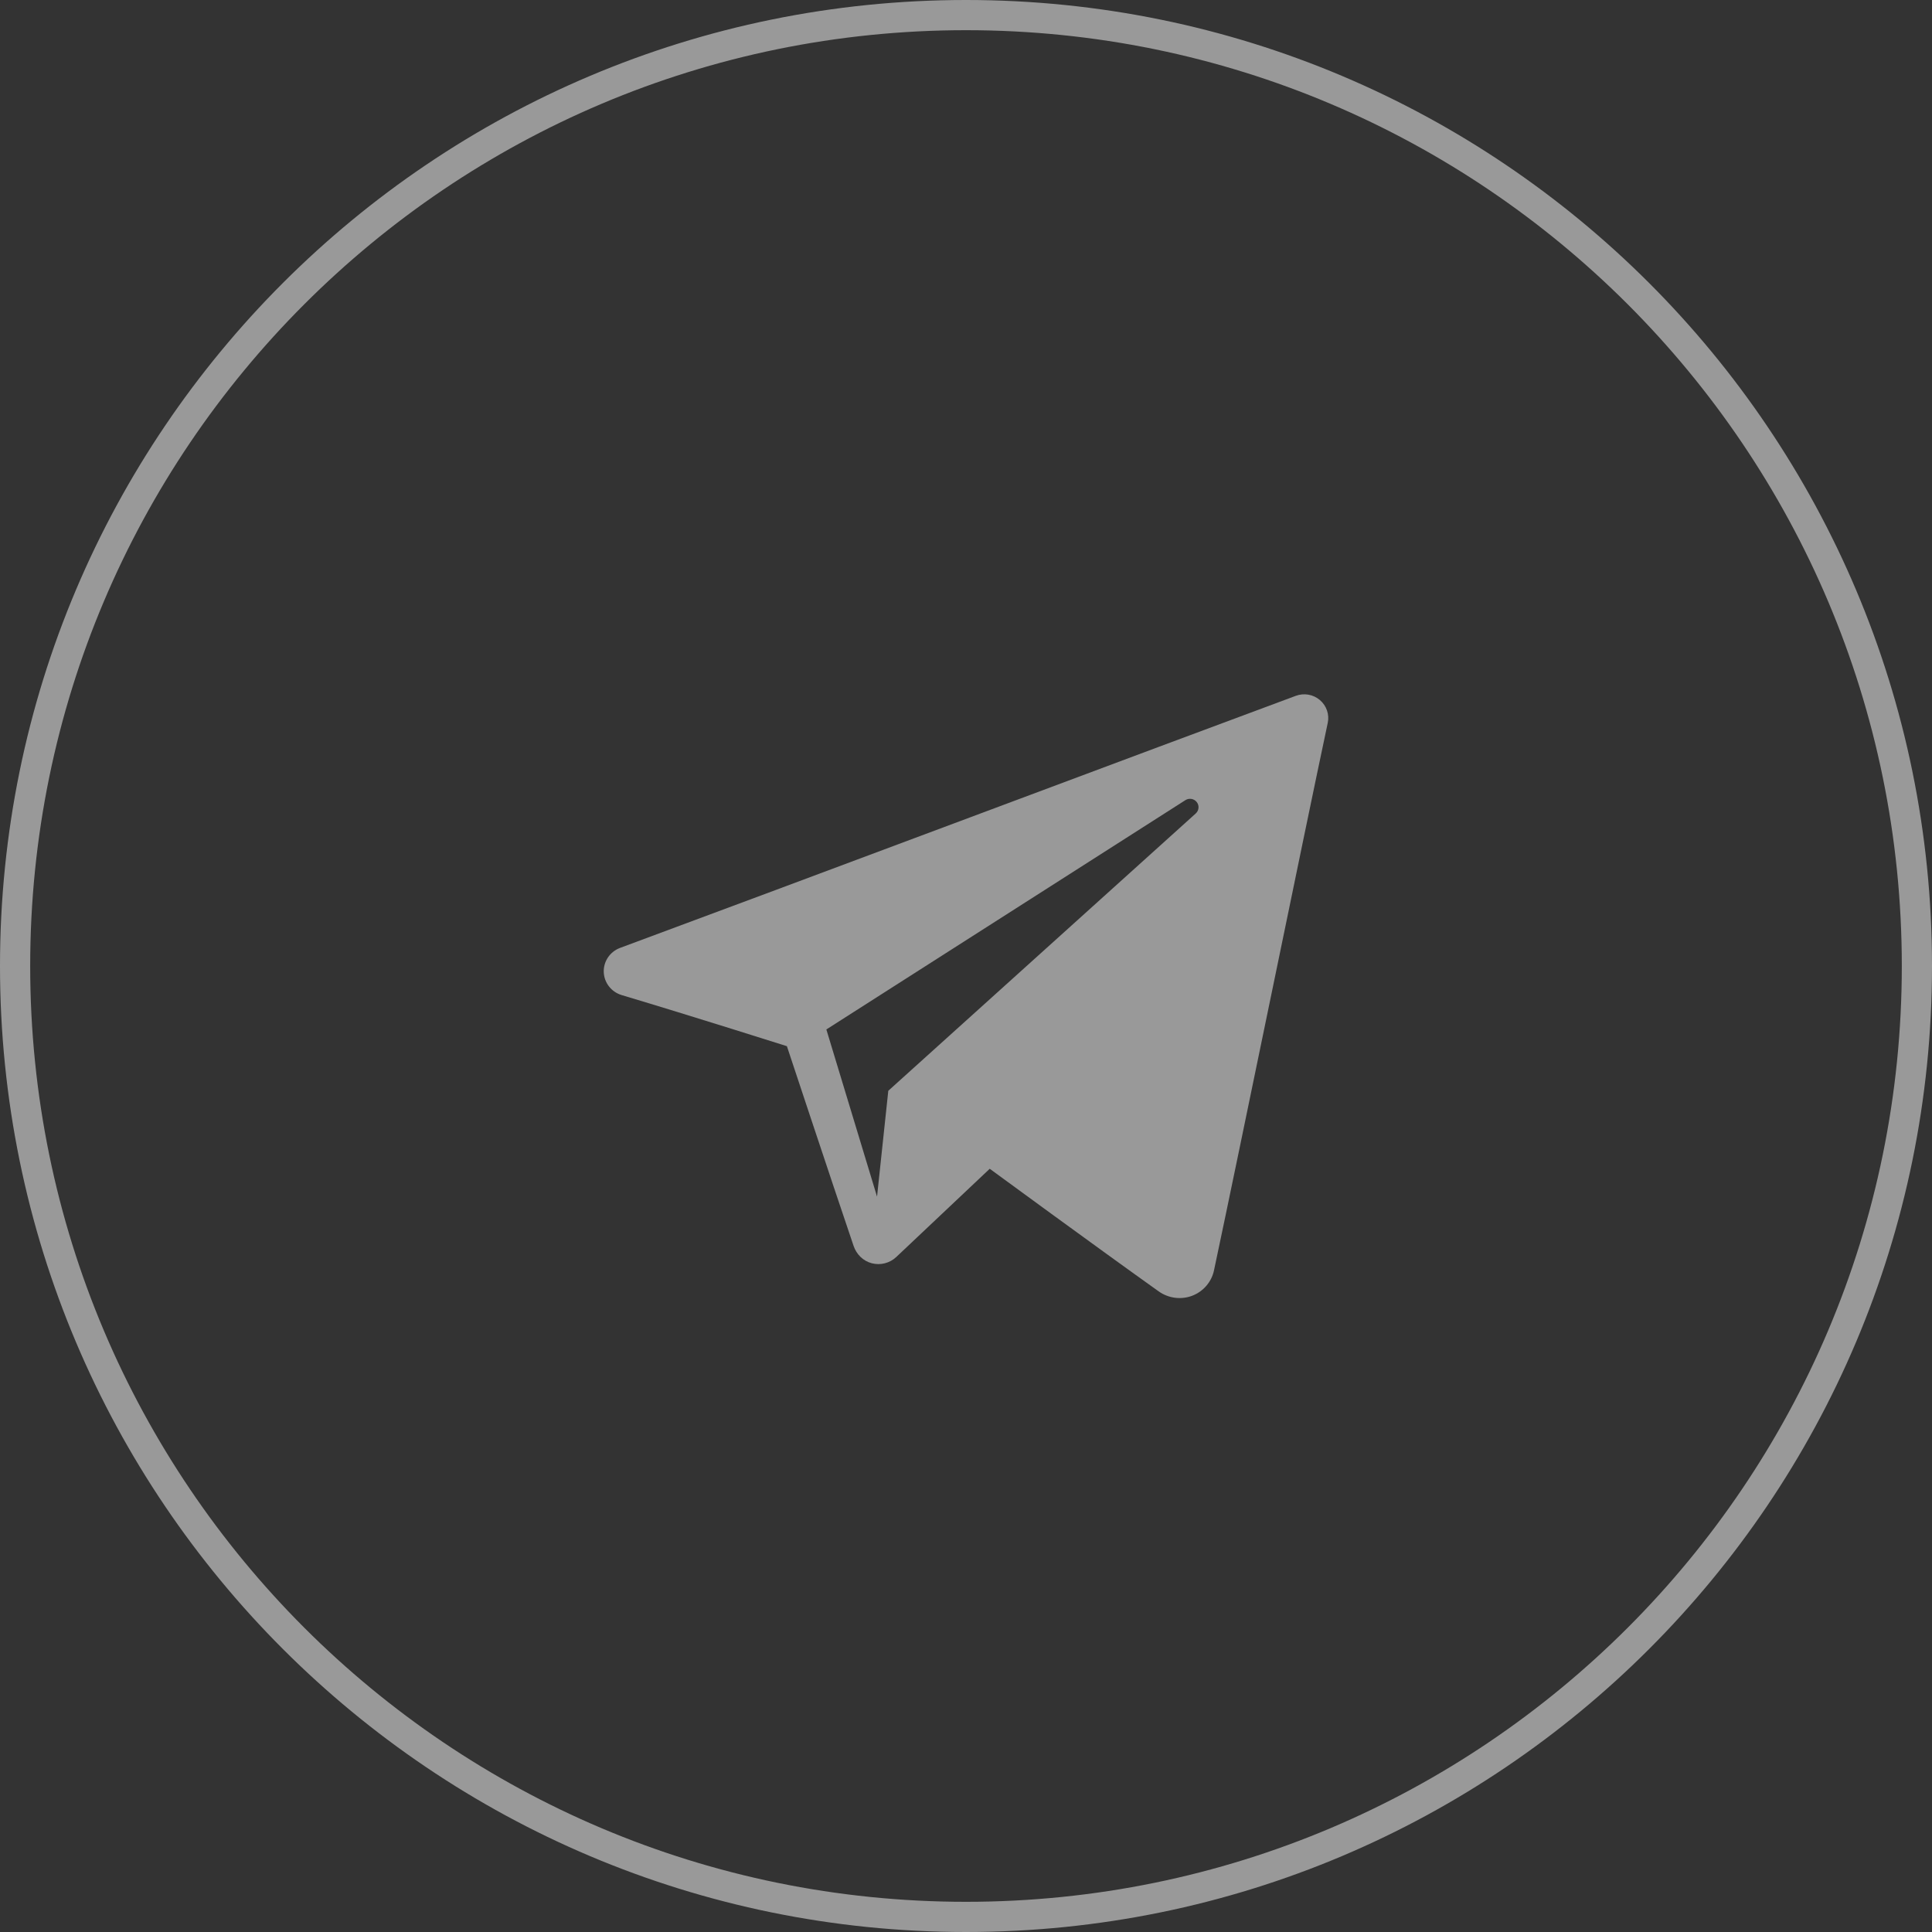 <?xml version="1.0" encoding="UTF-8"?> <svg xmlns="http://www.w3.org/2000/svg" width="64" height="64" viewBox="0 0 64 64" fill="none"><rect x="0" y="0" width="64" height="64" fill="#333333" stroke="none"/><path fill-rule="evenodd" clip-rule="evenodd" d="M1 32C1 49.121 14.879 63 32 63C49.121 63 63 49.121 63 32C63 14.879 49.121 1 32 1C14.879 1 1 14.879 1 32ZM32 0C14.327 0 0 14.327 0 32C0 49.673 14.327 64 32 64C49.673 64 64 49.673 64 32C64 14.327 49.673 0 32 0Z" fill="white" fill-opacity="0.5"></path><path fill-rule="evenodd" clip-rule="evenodd" d="M38.384 42.779C38.706 43.007 39.121 43.064 39.491 42.924C39.861 42.783 40.133 42.467 40.215 42.084C41.084 38 43.192 27.663 43.983 23.948C44.043 23.668 43.943 23.377 43.723 23.19C43.503 23.003 43.198 22.949 42.926 23.05C38.733 24.602 25.82 29.447 20.542 31.4C20.207 31.524 19.989 31.846 20 32.199C20.012 32.553 20.25 32.86 20.593 32.963C22.96 33.671 26.067 34.656 26.067 34.656C26.067 34.656 27.519 39.041 28.276 41.271C28.371 41.551 28.59 41.771 28.879 41.847C29.167 41.922 29.475 41.843 29.69 41.64C30.906 40.492 32.786 38.717 32.786 38.717C32.786 38.717 36.358 41.336 38.384 42.779ZM27.374 34.102L29.053 39.64L29.426 36.133C29.426 36.133 35.913 30.282 39.611 26.947C39.719 26.849 39.734 26.685 39.644 26.57C39.555 26.455 39.391 26.428 39.268 26.506C34.982 29.243 27.374 34.102 27.374 34.102Z" fill="white" fill-opacity="0.5"></path></svg> 